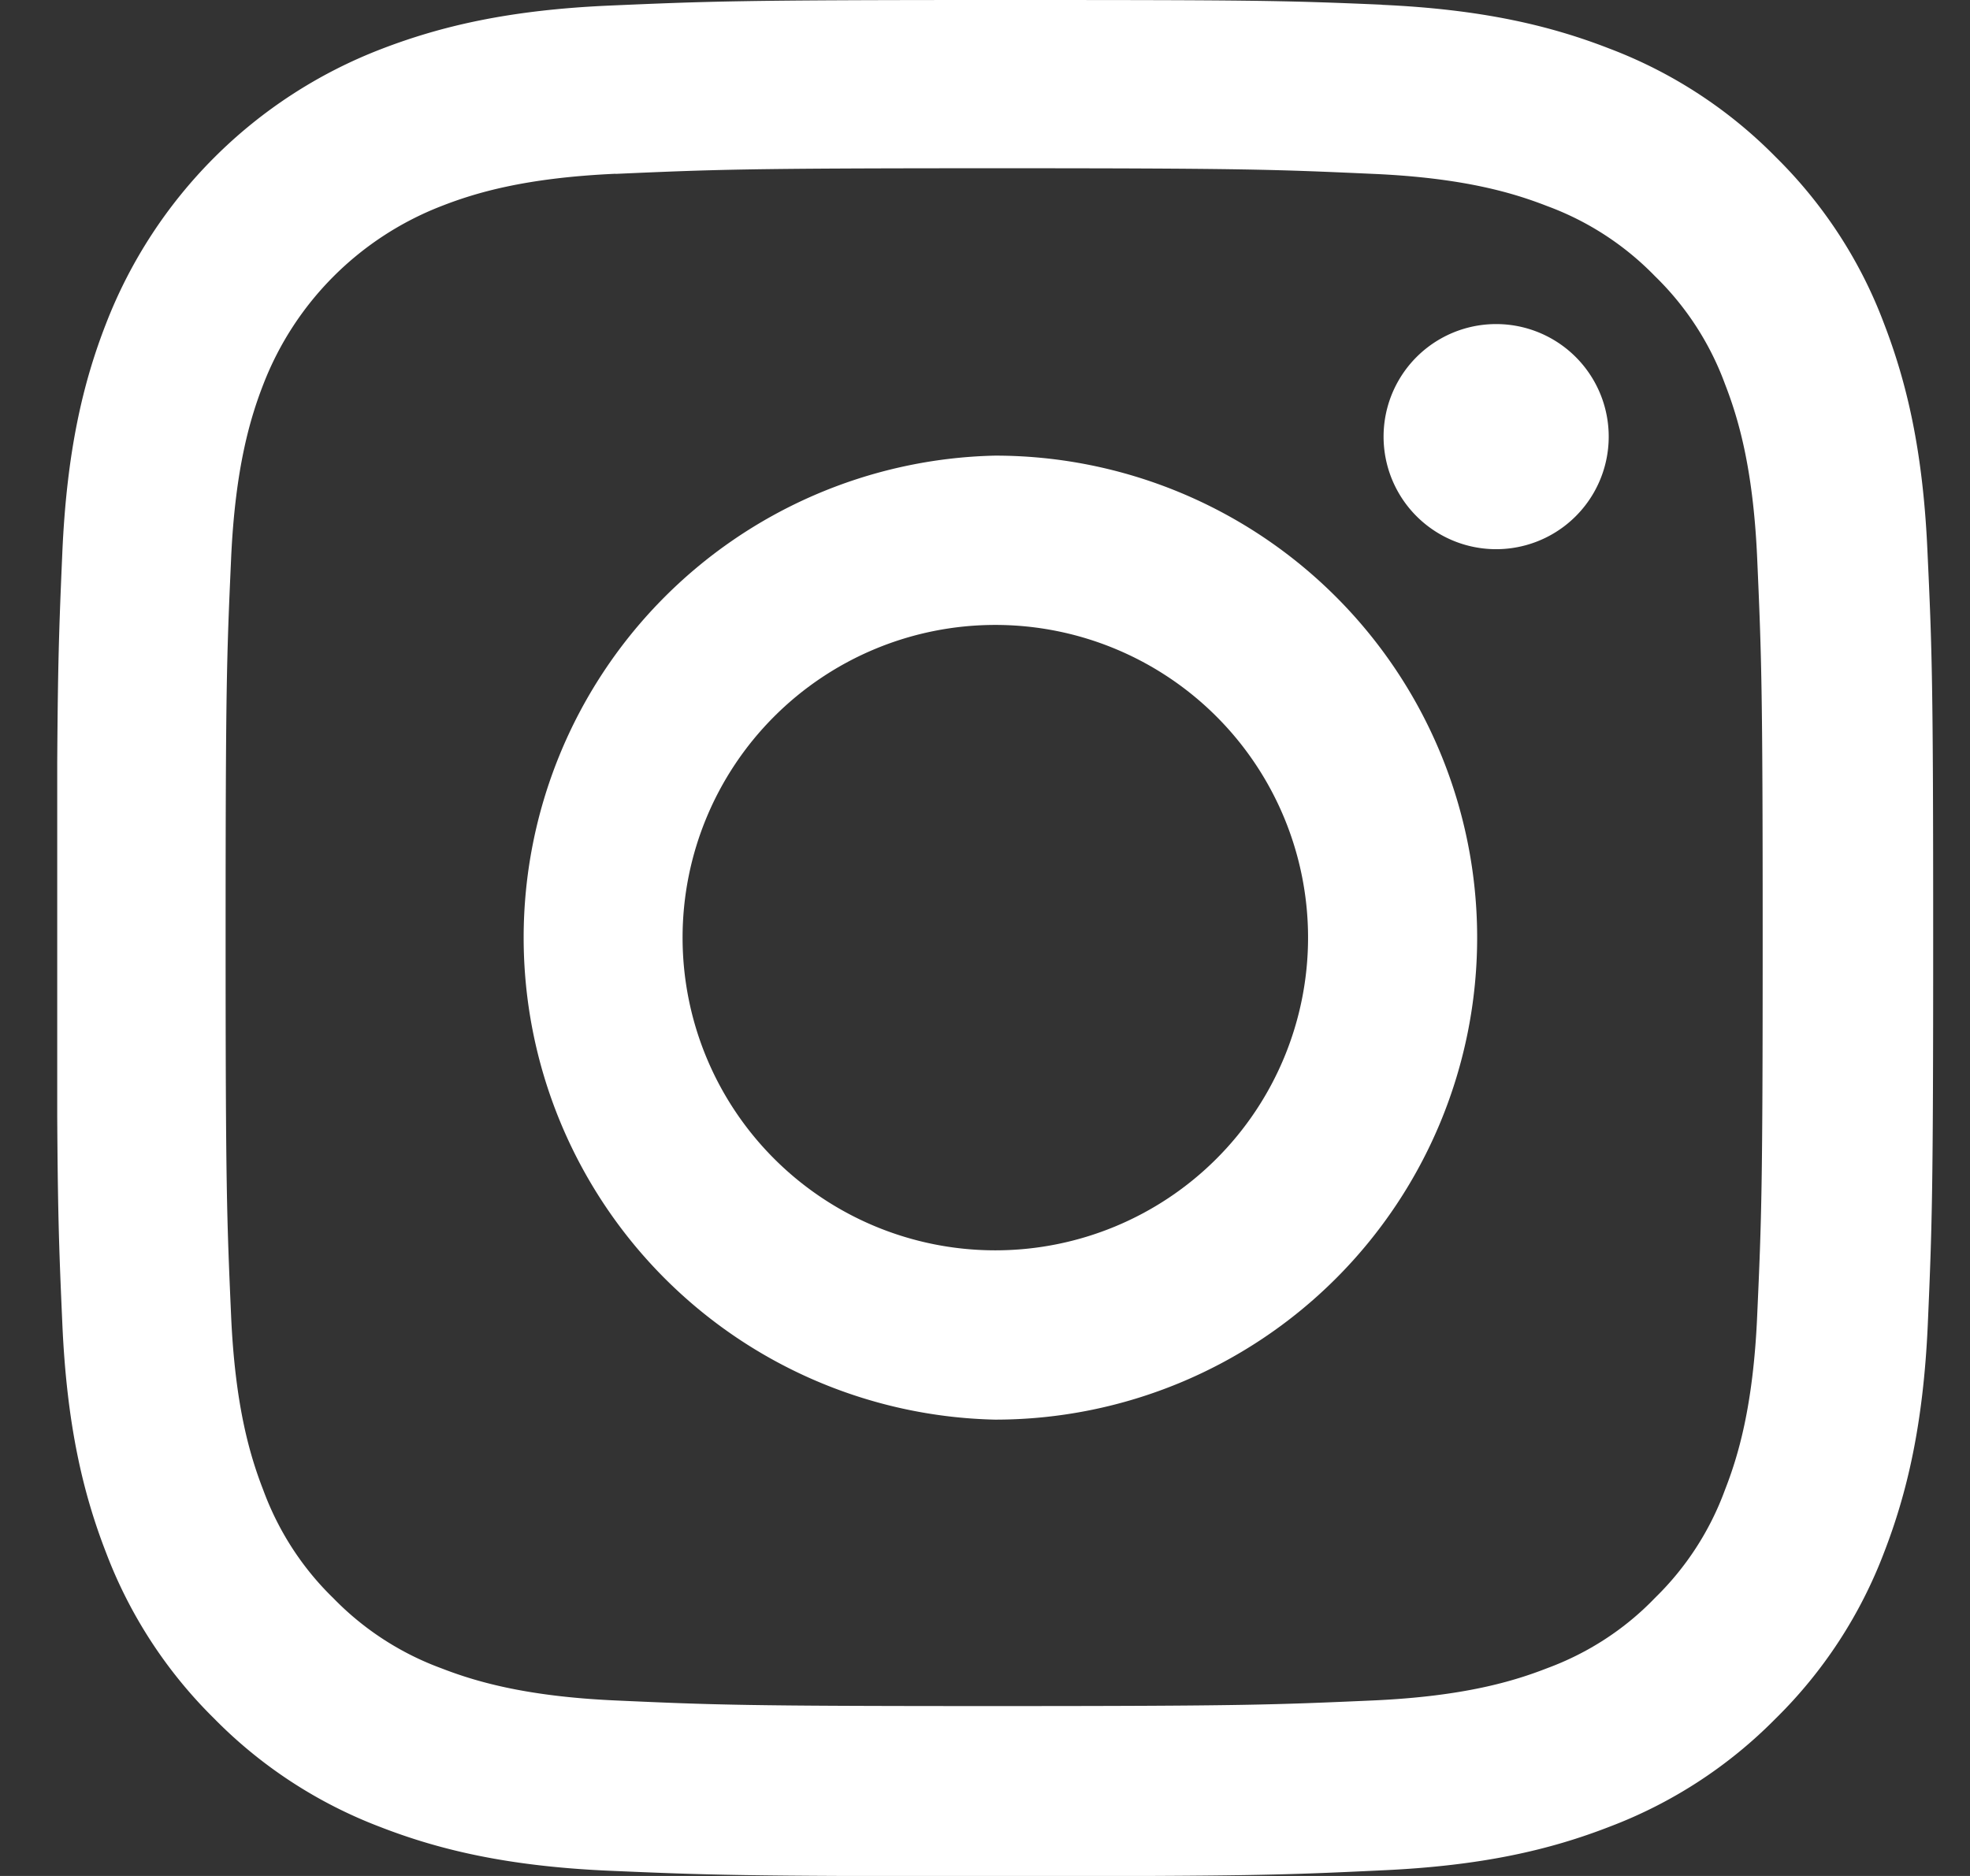 <svg width="16.8" height="16" fill="none" xmlns="http://www.w3.org/2000/svg"><rect width="100%" height="100%" fill="#333333" stroke="none"/><g clip-path="url(#a)" fill="#FFF"><path d="M11.784.041c.85.038 1.434.176 1.94.373a3.953 3.953 0 0 1 1.419.925c.406.4.722.884.922 1.416.197.51.334 1.091.372 1.942.04.856.049 1.129.049 3.302s-.009 2.445-.046 3.299c-.038.85-.176 1.434-.372 1.941a3.953 3.953 0 0 1-.926 1.419 3.953 3.953 0 0 1-1.416.922c-.509.198-1.09.334-1.941.372-.856.041-1.128.05-3.301.05s-2.444-.01-3.298-.047c-.85-.038-1.434-.175-1.941-.372a3.953 3.953 0 0 1-1.419-.926 3.953 3.953 0 0 1-.922-1.416c-.198-.51-.334-1.091-.372-1.942-.038-.853-.047-1.125-.047-3.298s.01-2.445.047-3.299c.038-.85.174-1.434.372-1.941A4.091 4.091 0 0 1 3.247.42C3.757.223 4.338.086 5.188.048 6.042.011 6.314 0 8.486 0s2.444.003 3.298.04ZM5.25 1.482c-.782.035-1.204.166-1.484.275a2.658 2.658 0 0 0-1.52 1.52c-.109.28-.24.706-.275 1.484-.038.844-.047 1.098-.047 3.233s.01 2.392.047 3.232c.035.783.166 1.204.275 1.485.128.347.331.662.597.92a2.471 2.471 0 0 0 .919.597c.281.109.707.24 1.484.275.843.038 1.097.048 3.232.048s2.392-.011 3.232-.048c.781-.035 1.204-.166 1.484-.275.347-.128.663-.332.92-.6a2.471 2.471 0 0 0 .596-.92c.11-.281.241-.707.275-1.484.038-.844.047-1.098.047-3.232 0-2.136-.01-2.392-.047-3.233-.035-.783-.166-1.204-.275-1.485a2.471 2.471 0 0 0-.597-.919 2.471 2.471 0 0 0-.918-.597c-.282-.11-.707-.241-1.484-.275-.844-.038-1.098-.048-3.232-.048s-2.386.011-3.229.048"/><path d="M12.597 7.997a4.111 4.111 0 0 1-4.11 4.111 4.112 4.112 0 0 1 0-8.222 4.111 4.111 0 0 1 4.11 4.111m-6.776 0a2.667 2.667 0 1 0 5.334 0 2.667 2.667 0 0 0-5.334 0m6.938-5.233a.96.96 0 1 0 0 1.92.96.96 0 0 0 0-1.92"/></g><defs><clipPath id="a"><path fill="#fff" d="M16.488 16V0h-16v16z"/></clipPath></defs></svg>